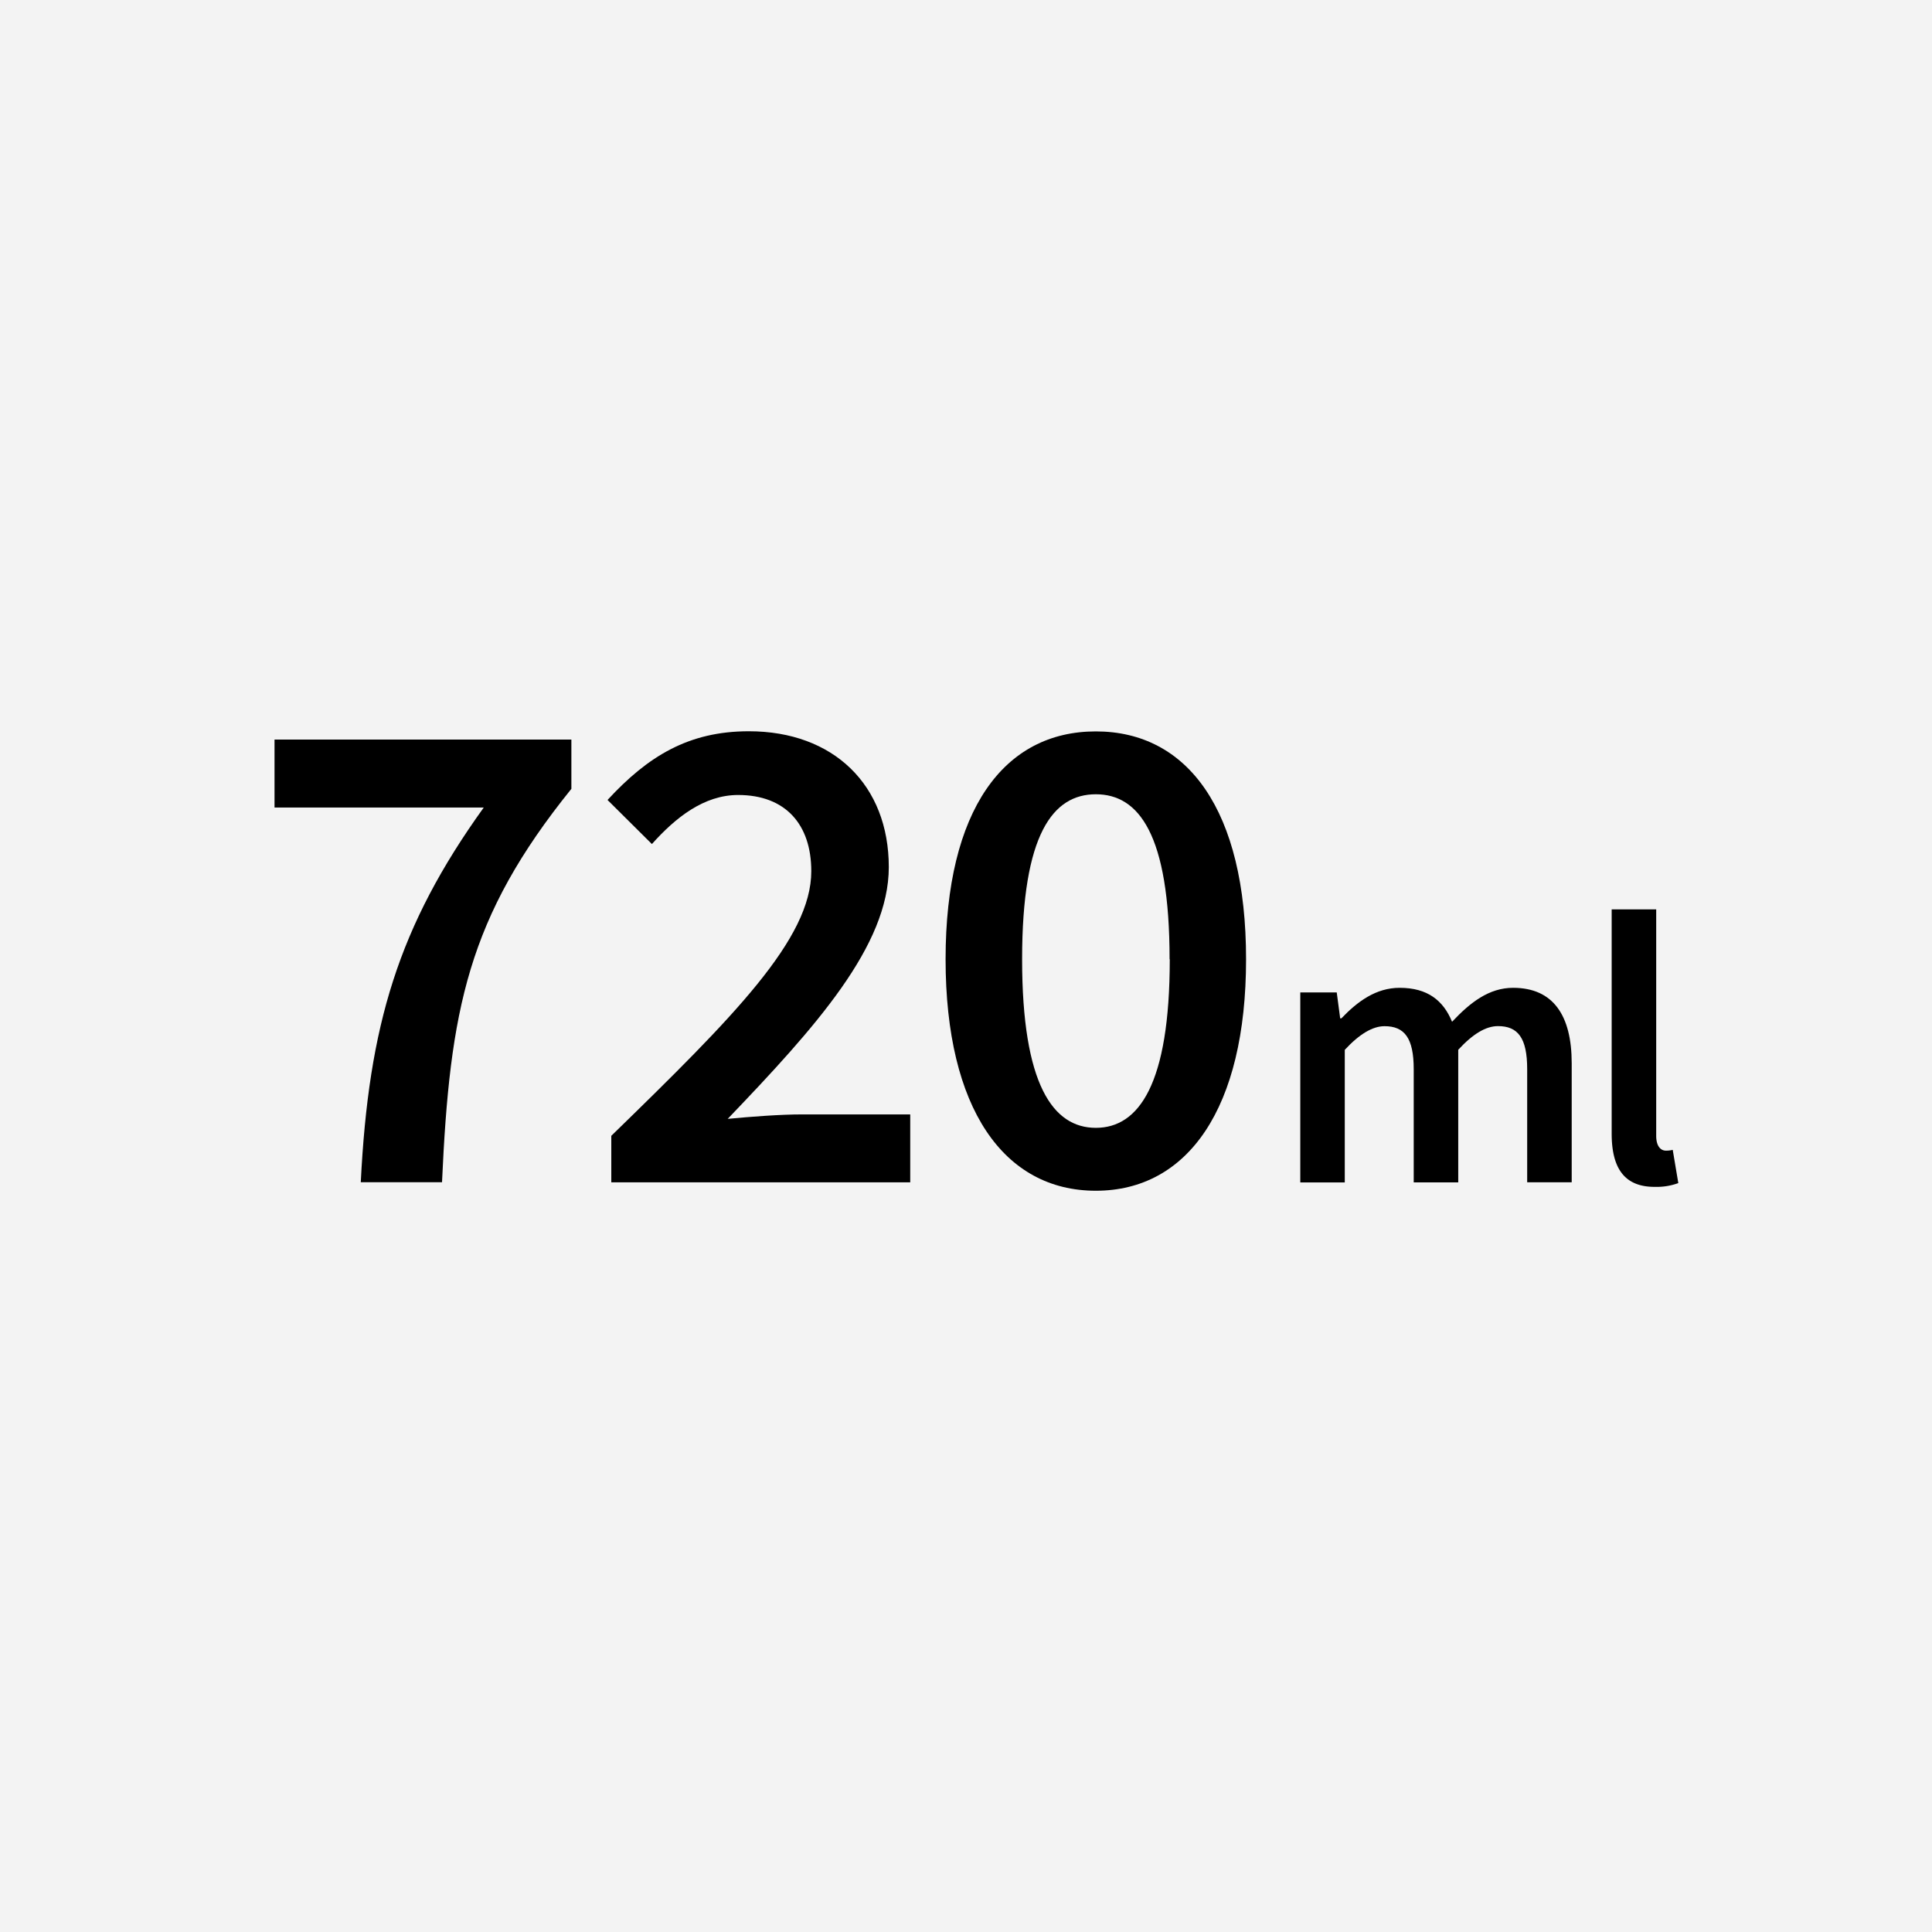 <svg id="ol後_書き出し用_" data-name="ol後（書き出し用）" xmlns="http://www.w3.org/2000/svg" viewBox="0 0 512 512"><defs><style>.cls-1{fill:#f3f3f3;}</style></defs><title>_box_26</title><rect class="cls-1" width="512" height="512"/><path d="M128.2,214H72.75V196h78.67v13.05c-27.5,34.1-32.22,58.5-34.28,104.25H95.61C97.67,271.76,105.56,245.48,128.2,214Z"/><path d="M162,301c32.52-31.63,53-52.2,53-70.12,0-12.35-6.78-20.2-19.39-20.2-9.07,0-16.59,6-22.85,13L161,212c10.69-11.58,21.46-18.21,37.45-18.21,22.42,0,37.09,14.23,37.09,36,0,20.86-19.32,42.32-42.69,66.72,6.19-.59,13.94-1.18,19.69-1.18h28.68v18H162Z"/><path d="M250.59,254.21c0-39.63,15.49-60.38,39.82-60.38s39.81,20.86,39.81,60.38-15.48,61.35-39.81,61.35S250.59,293.84,250.59,254.21Zm59.36,0c0-33.18-8.19-43.72-19.54-43.72S270.87,221,270.87,254.21s8.18,44.68,19.54,44.68S310,287.39,310,254.21Z"/><path d="M344.59,263h9.66l.91,6.87h.32c4.26-4.45,9.14-8.09,15.45-8.09,7.37,0,11.57,3.35,13.88,9,4.82-5.12,9.79-9,16.18-9,10.61,0,15.53,7.29,15.53,20v31.54h-11.8v-30c0-8.27-2.46-11.39-7.74-11.39-3.2,0-6.64,2.05-10.53,6.27v35.14h-11.8v-30c0-8.27-2.45-11.39-7.74-11.39-3.11,0-6.63,2.05-10.53,6.27v35.14H344.59Z"/><path d="M427.11,300.4V241h11.8v60c0,2.9,1.31,3.93,2.54,3.93a6.72,6.72,0,0,0,1.84-.21l1.48,8.81a16.64,16.64,0,0,1-6.23,1C430.18,314.57,427.11,309.17,427.11,300.4Z"/></svg>